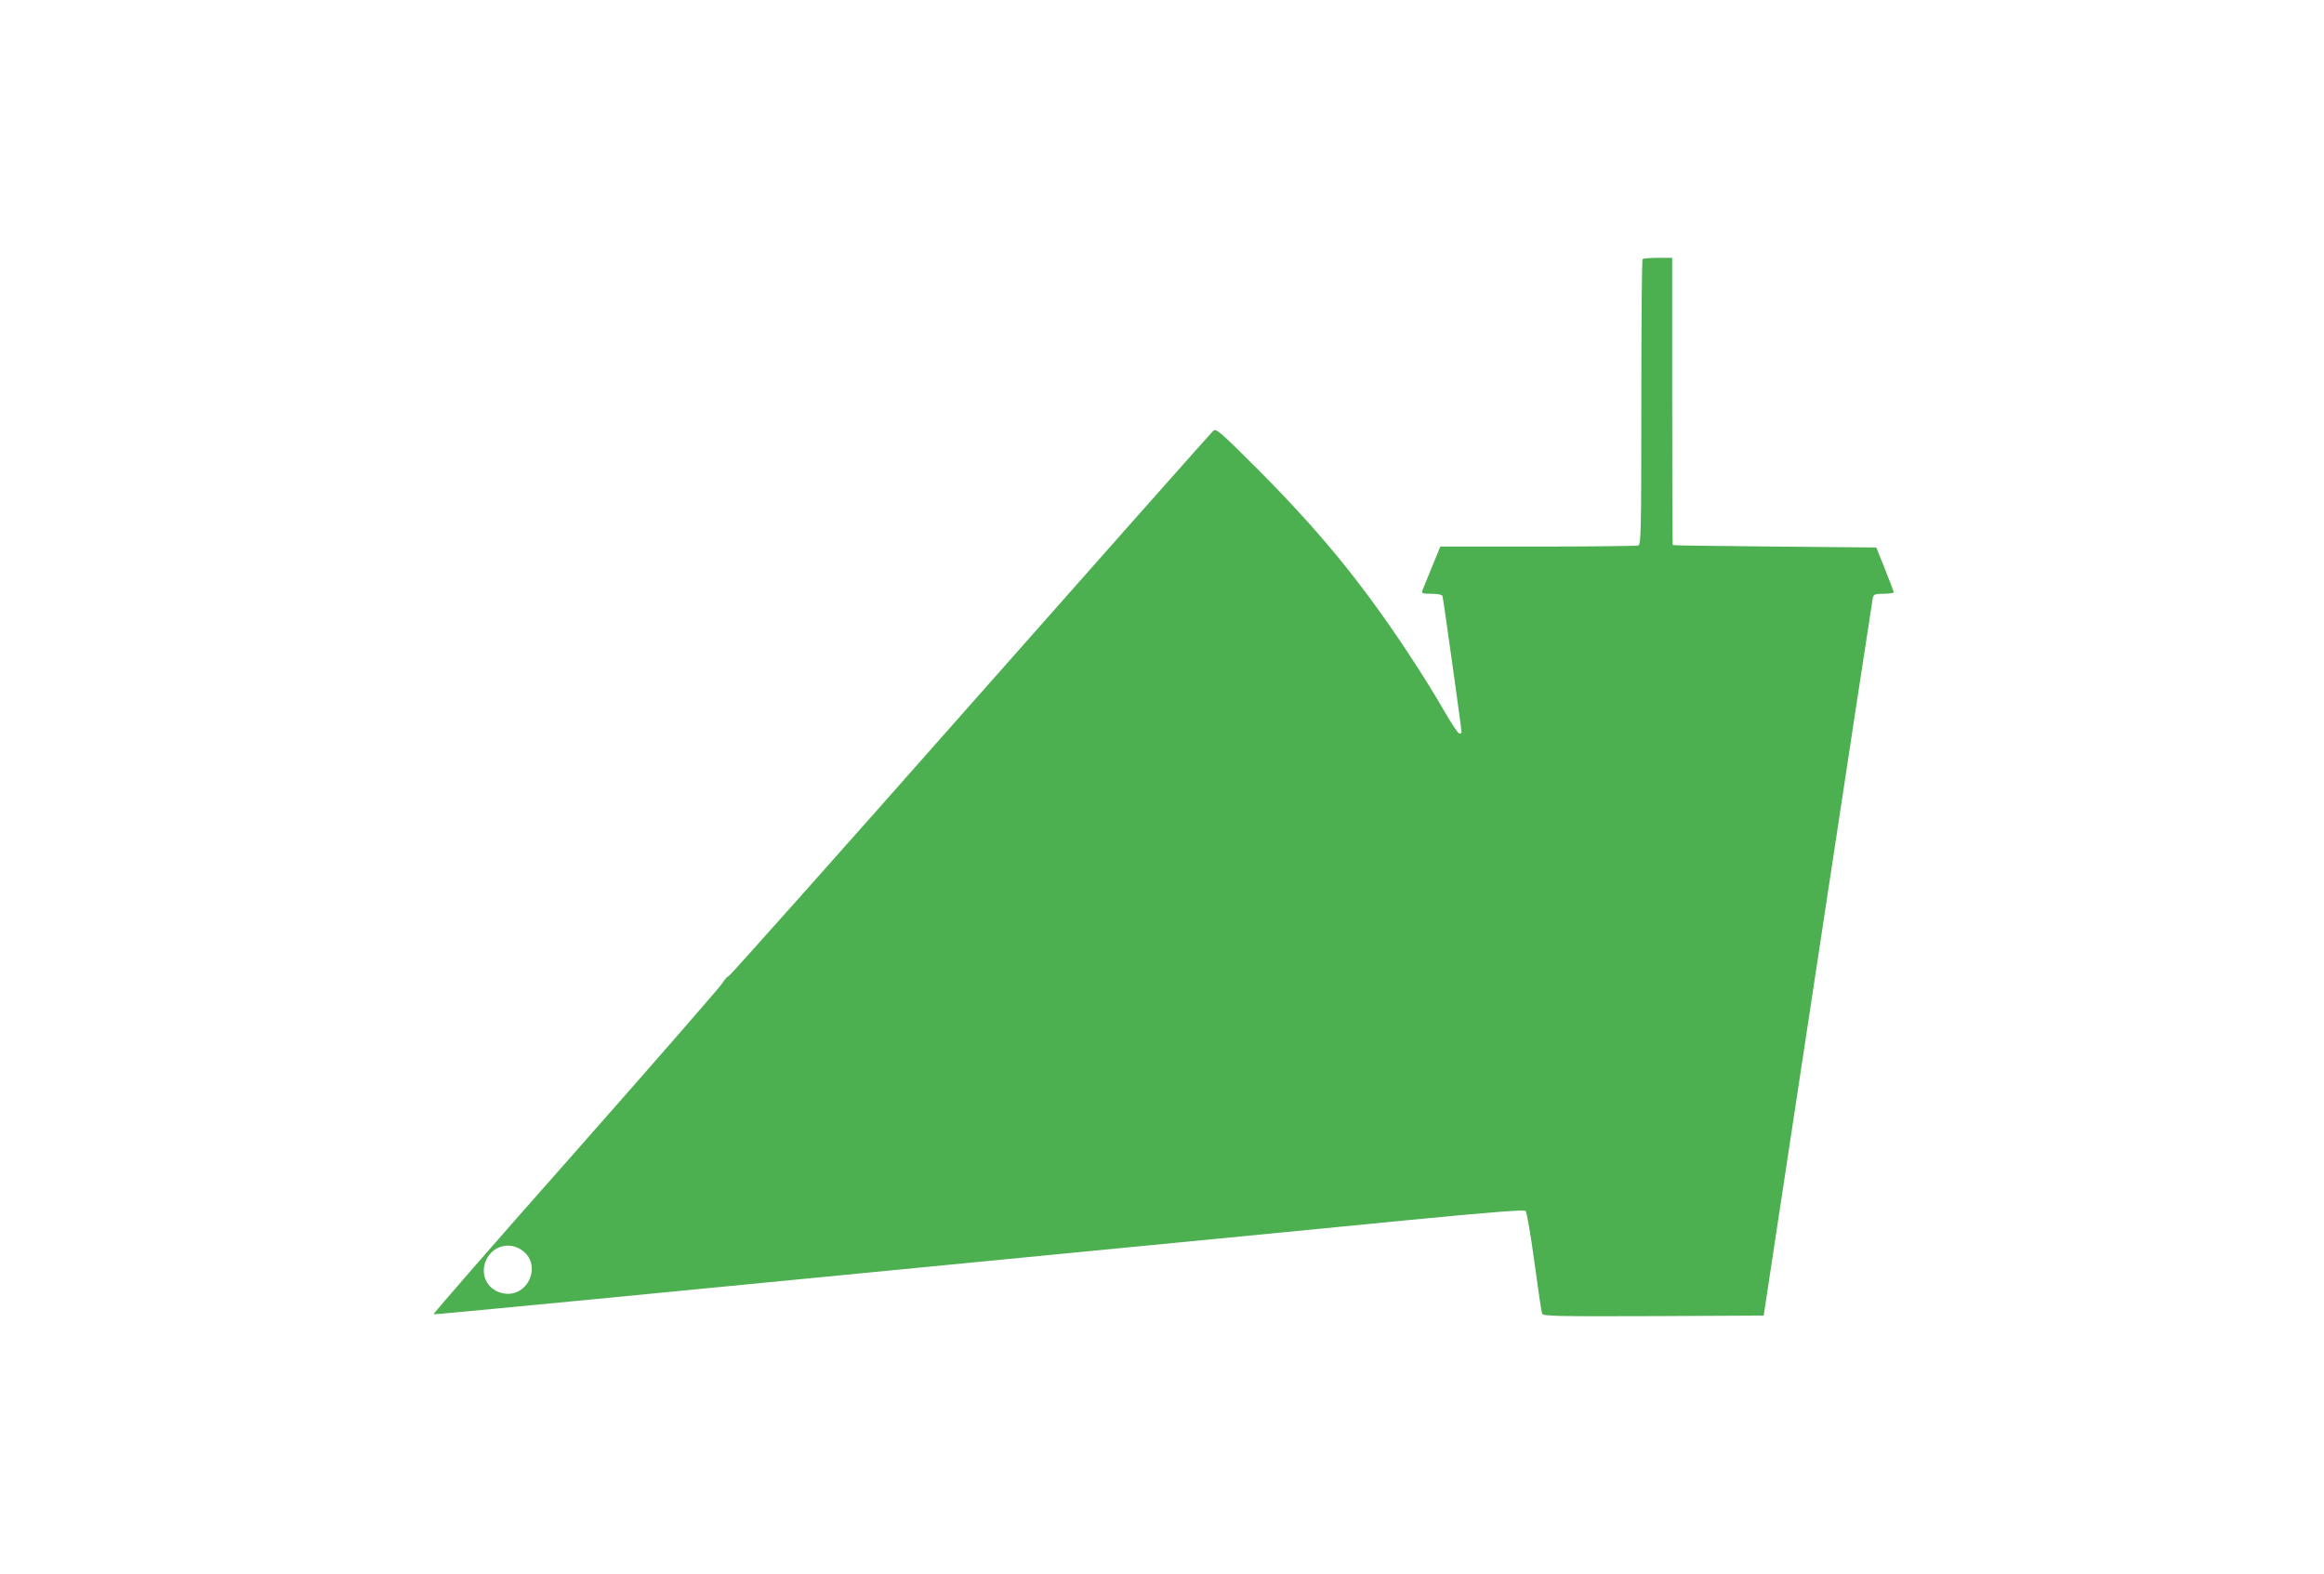 <?xml version="1.0" standalone="no"?>
<!DOCTYPE svg PUBLIC "-//W3C//DTD SVG 20010904//EN"
 "http://www.w3.org/TR/2001/REC-SVG-20010904/DTD/svg10.dtd">
<svg version="1.0" xmlns="http://www.w3.org/2000/svg"
 width="1280pt" height="867pt" viewBox="0 0 1280 867"
 preserveAspectRatio="xMidYMid meet">
<g transform="translate(0,867) scale(0.1,-0.1)"
fill="#4caf50" stroke="none">
<path d="M9047 7243 c-4 -3 -7 -358 -7 -789 0 -704 -2 -782 -16 -788 -9 -3
-258 -6 -553 -6 l-538 0 -46 -112 c-25 -62 -49 -121 -53 -130 -5 -16 1 -18 50
-18 36 0 58 -5 61 -12 4 -12 105 -734 105 -751 0 -4 -6 -7 -12 -7 -7 0 -47 60
-88 132 -41 73 -133 220 -205 328 -253 381 -483 660 -821 999 -200 200 -226
222 -240 210 -10 -8 -610 -685 -1335 -1505 -725 -821 -1325 -1494 -1334 -1498
-8 -3 -25 -21 -36 -40 -11 -19 -375 -436 -809 -928 -435 -491 -786 -894 -782
-896 8 -2 994 93 3922 378 448 43 1100 107 1448 141 466 45 637 58 645 50 6
-6 28 -132 48 -281 20 -148 39 -277 43 -285 5 -13 79 -15 613 -13 l607 3 298
1965 c164 1081 300 1975 303 1988 5 19 12 22 60 22 30 0 55 4 55 8 0 5 -22 62
-48 128 l-48 119 -560 5 c-307 3 -560 6 -561 8 -2 1 -3 358 -3 792 l0 790 -78
0 c-43 0 -82 -3 -85 -7z m-6180 -5453 c128 -78 40 -280 -106 -240 -82 22 -119
106 -82 184 35 72 120 98 188 56z"/>
</g>
</svg>
